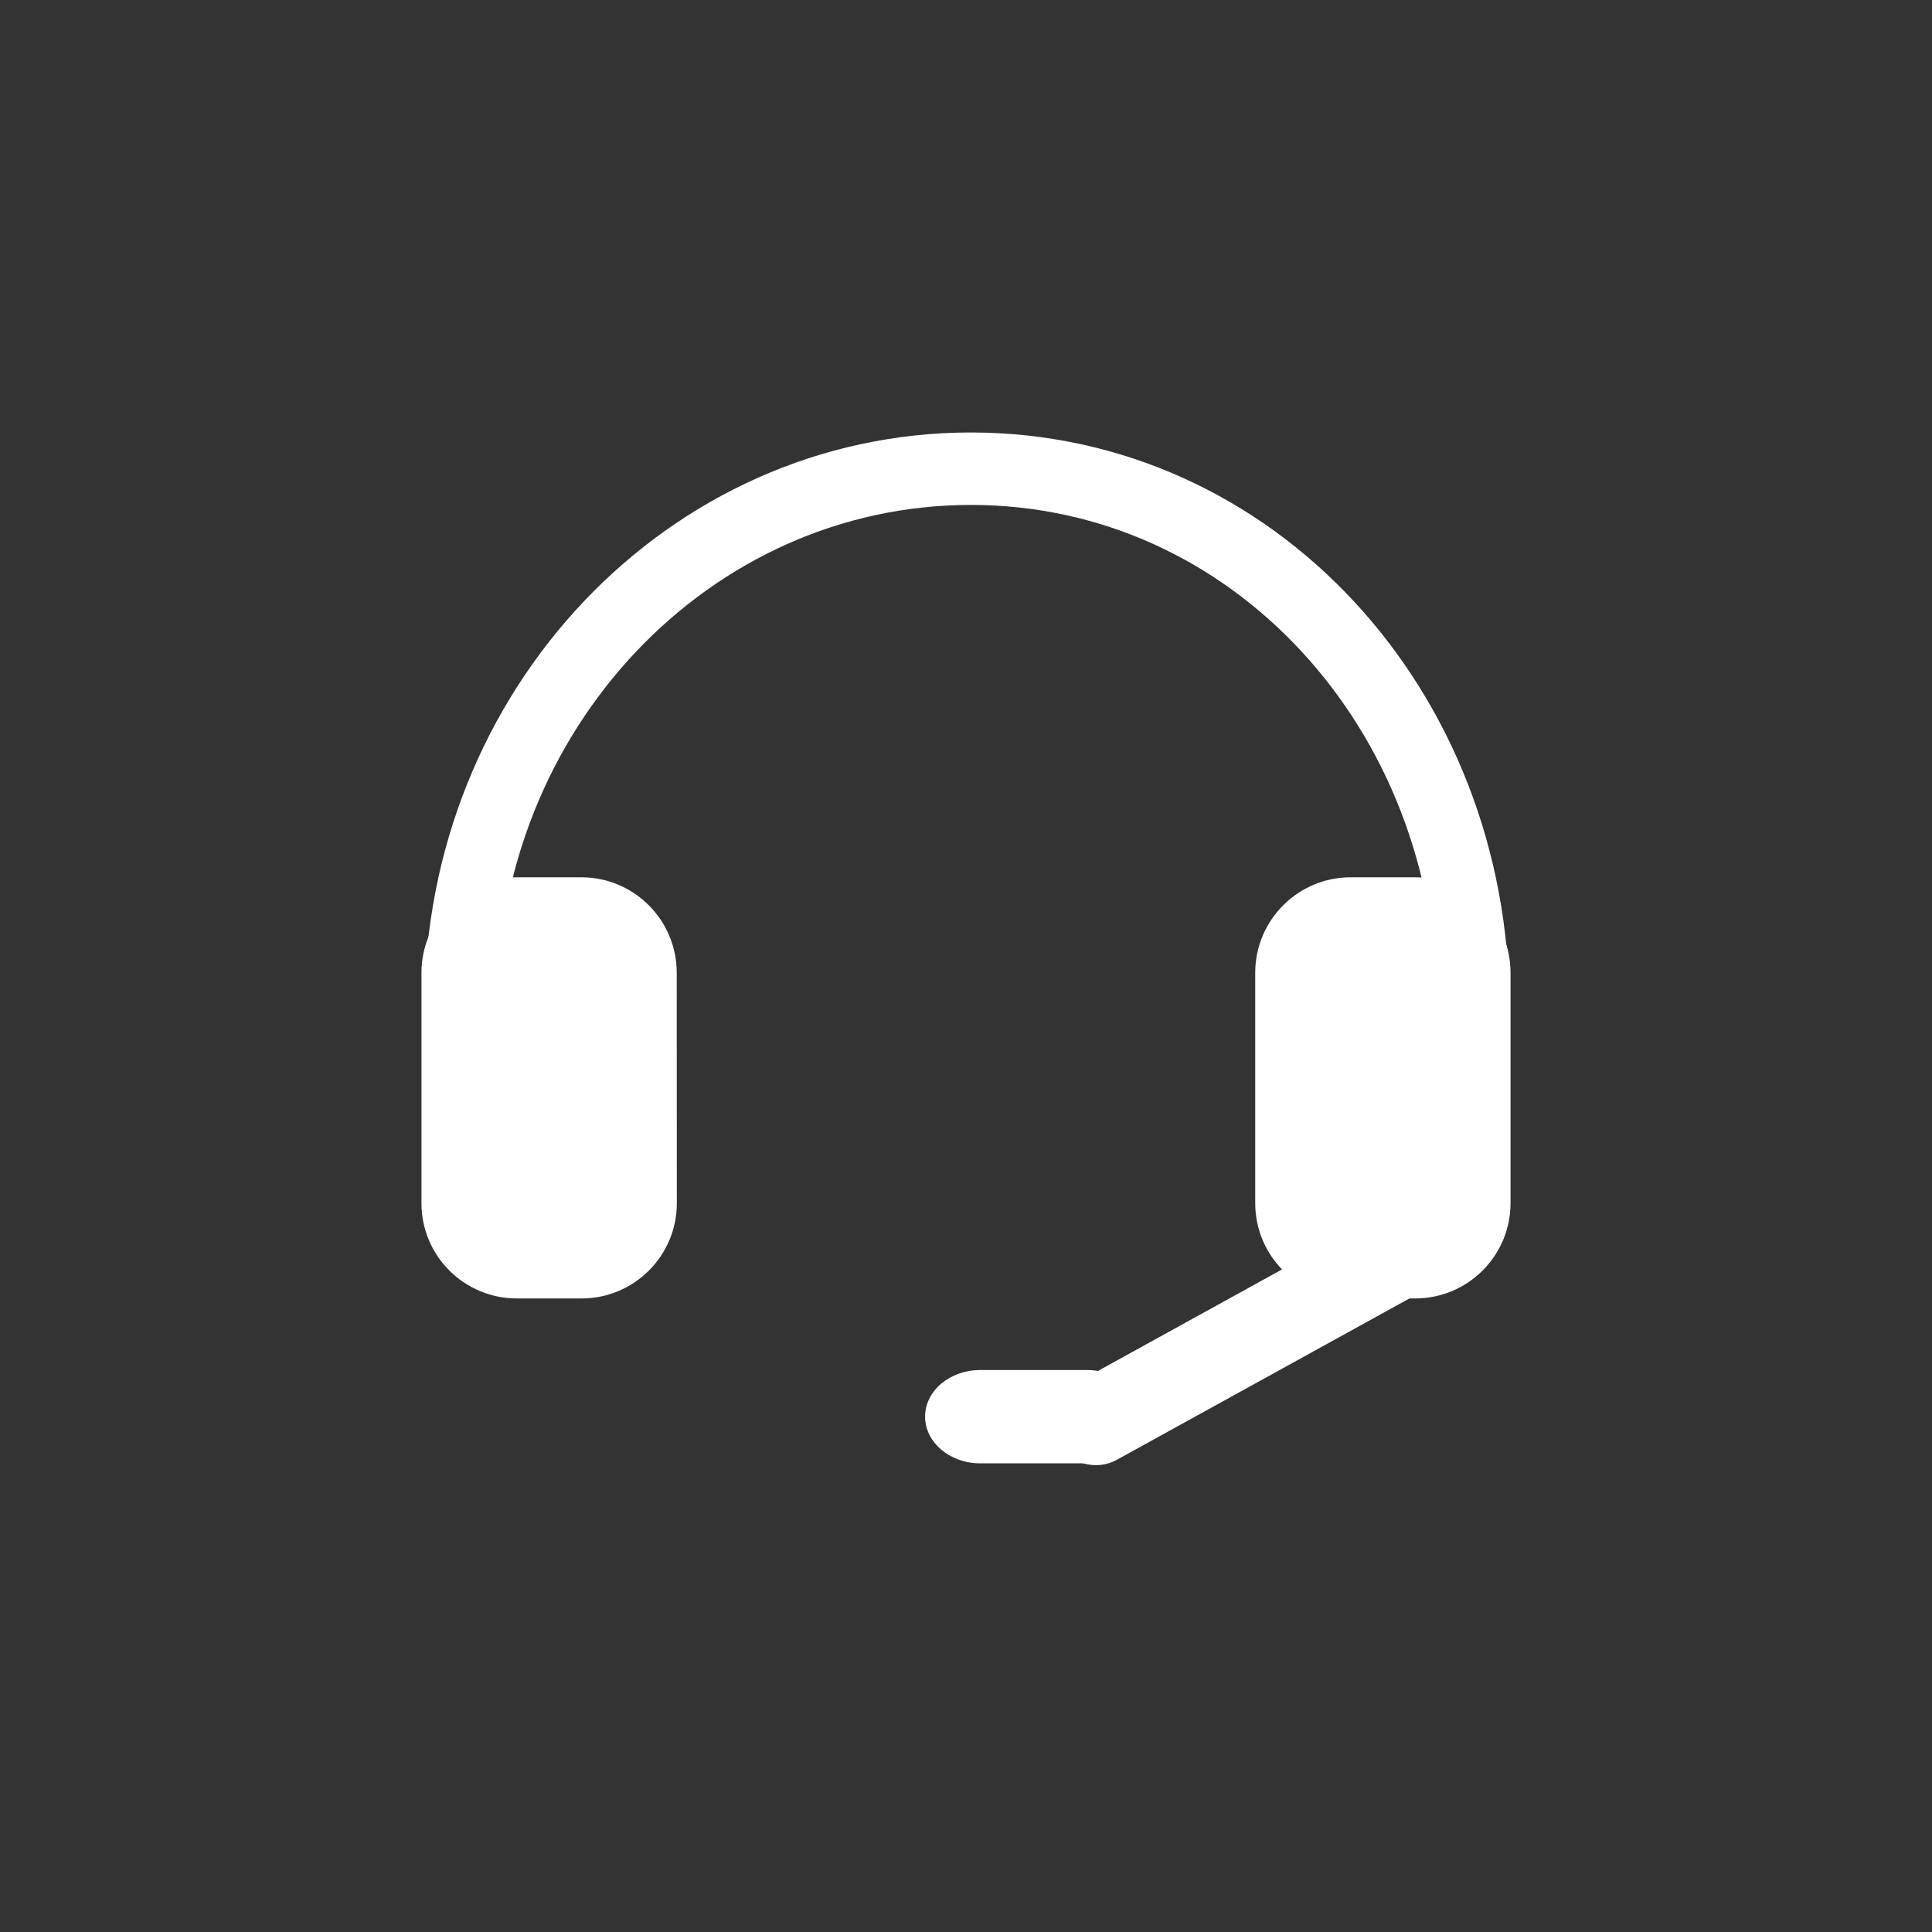 <?xml version="1.0" encoding="utf-8"?>
<!-- Generator: Adobe Illustrator 16.0.3, SVG Export Plug-In . SVG Version: 6.00 Build 0)  -->
<!DOCTYPE svg PUBLIC "-//W3C//DTD SVG 1.1//EN" "http://www.w3.org/Graphics/SVG/1.1/DTD/svg11.dtd">
<svg version="1.1" id="Layer_1" xmlns="http://www.w3.org/2000/svg" xmlns:xlink="http://www.w3.org/1999/xlink" x="0px" y="0px"
	 width="40px" height="40px" viewBox="-8.5 -8.5 40 40" enable-background="new -8.5 -8.5 40 40" xml:space="preserve">
<rect x="-8.5" y="-8.5" width="40" height="40" fill="#333333" stroke="none"/>
<g>
	<path fill="none" stroke="#FFFFFF" stroke-width="1.5" stroke-miterlimit="10" d="M1.037,12.354c0-6.16,4.729-11.15,10.566-11.15
		C17.438,1.204,22,6.195,22,12.354"/>
	<g>
		<path fill="#FFFFFF" d="M5.401,16.412c0,1.029-0.835,1.861-1.86,1.861H2.2c-1.031,0-1.863-0.832-1.863-1.861V11.64
			c0-1.031,0.832-1.865,1.863-1.865h1.34c1.026,0,1.86,0.834,1.86,1.865L5.401,16.412L5.401,16.412z"/>
		<path fill="#FFFFFF" d="M3.541,18.383H2.2c-1.089,0-1.974-0.883-1.974-1.971V11.64c0-1.09,0.885-1.976,1.974-1.976h1.34
			c1.087,0,1.971,0.886,1.971,1.976l0.002,4.772C5.513,17.5,4.628,18.383,3.541,18.383z M2.2,9.885
			c-0.968,0-1.753,0.787-1.753,1.755v4.772c0,0.967,0.786,1.75,1.753,1.75h1.341c0.965,0,1.751-0.783,1.751-1.75L5.29,11.64
			c0-0.968-0.785-1.755-1.75-1.755H2.2z"/>
	</g>
	<g>
		<path fill="#FFFFFF" d="M22.663,16.412c0,1.029-0.835,1.861-1.863,1.861h-1.34c-1.026,0-1.86-0.832-1.86-1.861V11.64
			c0-1.031,0.834-1.865,1.86-1.865h1.343c1.027,0,1.86,0.834,1.86,1.865V16.412L22.663,16.412z"/>
		<path fill="#FFFFFF" d="M20.8,18.383h-1.34c-1.086,0-1.972-0.883-1.972-1.971V11.64c0-1.09,0.886-1.976,1.972-1.976h1.343
			c1.086,0,1.971,0.886,1.971,1.976v4.772C22.773,17.5,21.889,18.383,20.8,18.383z M19.46,9.885c-0.965,0-1.75,0.787-1.75,1.755
			v4.772c0,0.967,0.785,1.75,1.75,1.75h1.34c0.968,0,1.753-0.783,1.753-1.75V11.64c0-0.968-0.785-1.755-1.75-1.755H19.46z"/>
	</g>
	
		<line fill="none" stroke="#FFFFFF" stroke-width="1.8" stroke-linecap="round" stroke-linejoin="round" stroke-miterlimit="10" x1="20.596" y1="17.402" x2="14.191" y2="20.934"/>
	<path fill="#FFFFFF" d="M15.146,20.83c0,0.533-0.508,0.967-1.141,0.967h-2.21c-0.63,0-1.142-0.434-1.142-0.967l0,0
		c0-0.533,0.511-0.965,1.142-0.965h2.21C14.639,19.865,15.146,20.297,15.146,20.83L15.146,20.83z"/>
</g>
</svg>
